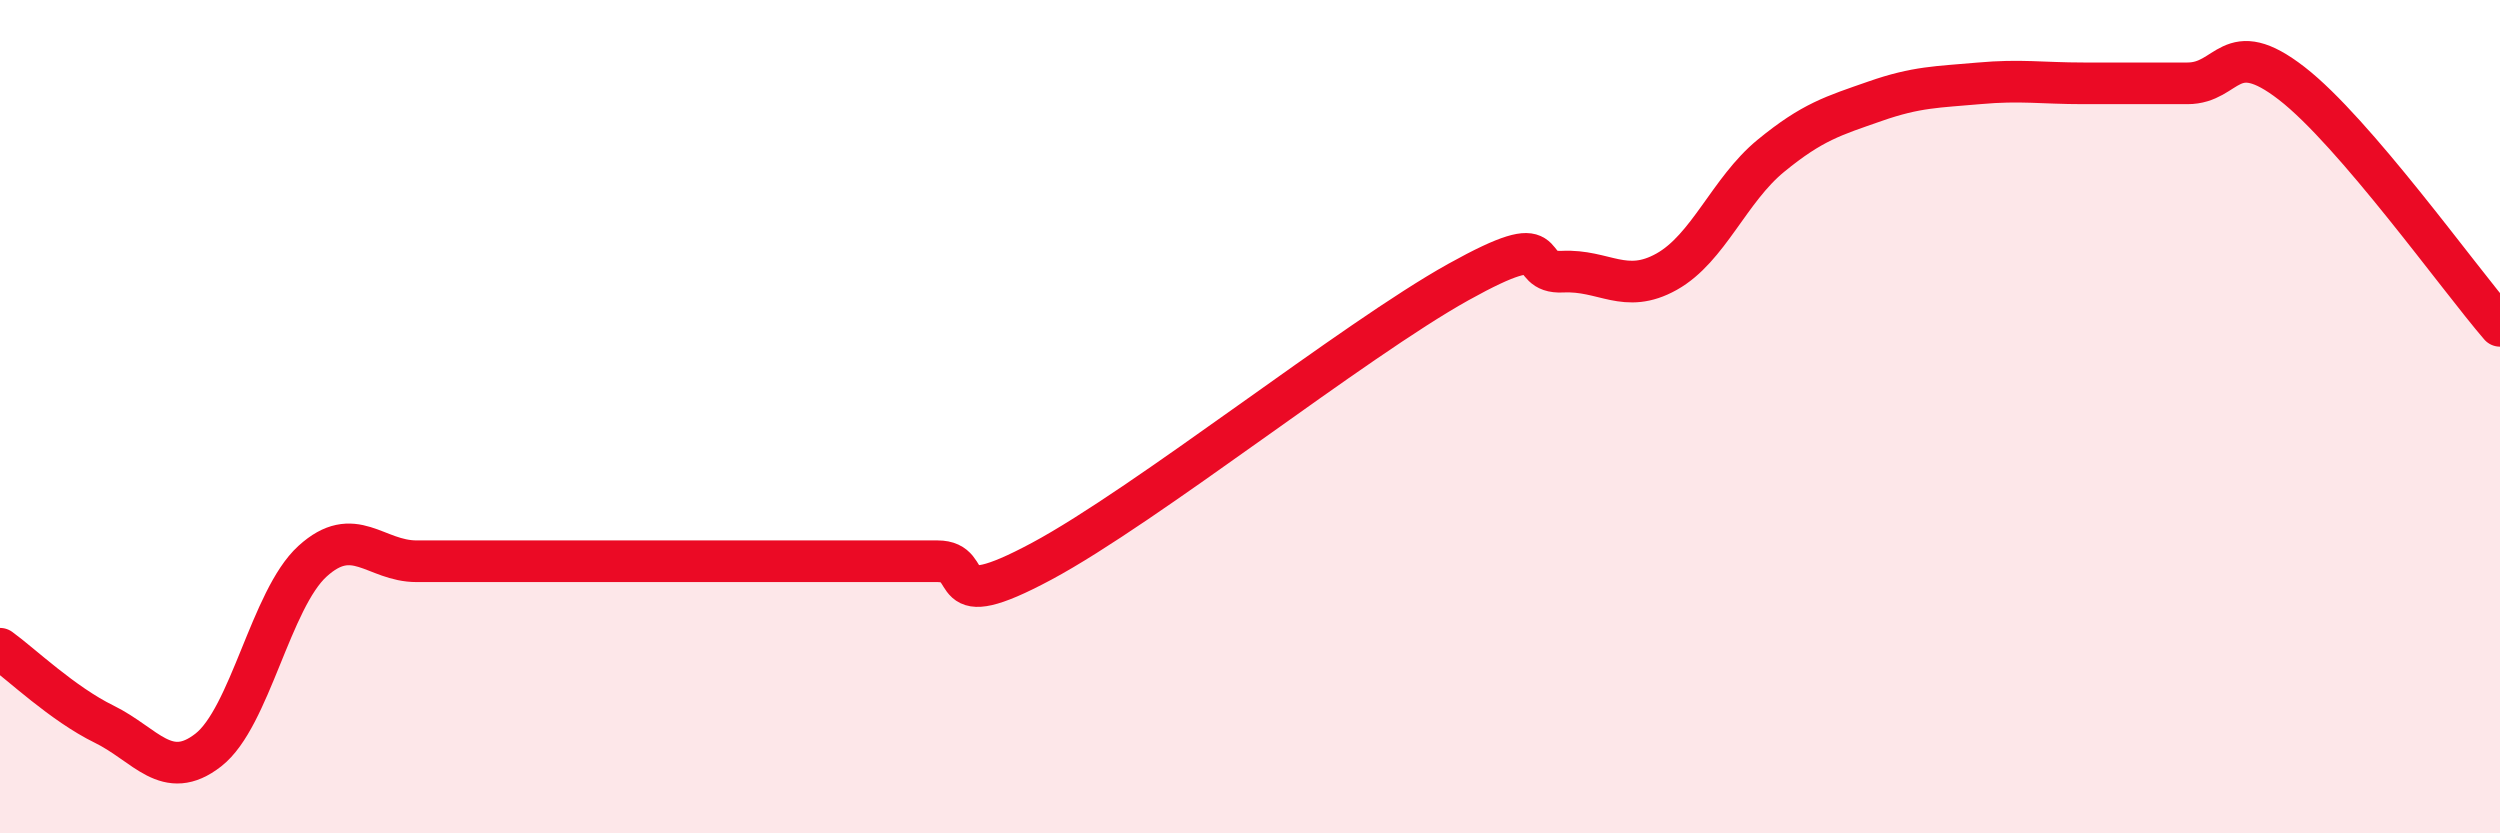 
    <svg width="60" height="20" viewBox="0 0 60 20" xmlns="http://www.w3.org/2000/svg">
      <path
        d="M 0,15.57 C 0.5,15.93 1.5,16.89 2.5,17.38 C 3.5,17.87 4,18.78 5,18 C 6,17.22 6.5,14.38 7.5,13.47 C 8.5,12.56 9,13.47 10,13.47 C 11,13.47 11.5,13.47 12.5,13.47 C 13.5,13.47 14,13.47 15,13.47 C 16,13.47 16.5,13.47 17.5,13.47 C 18.5,13.47 19,13.47 20,13.47 C 21,13.47 21.5,13.47 22.5,13.47 C 23.5,13.47 22.5,14.81 25,13.47 C 27.5,12.13 32.5,8.16 35,6.77 C 37.5,5.38 36.5,6.57 37.5,6.52 C 38.5,6.47 39,7.08 40,6.52 C 41,5.96 41.5,4.56 42.5,3.74 C 43.5,2.92 44,2.78 45,2.43 C 46,2.08 46.5,2.09 47.5,2 C 48.5,1.91 49,2 50,2 C 51,2 51.5,2 52.5,2 C 53.5,2 53.5,0.84 55,2 C 56.5,3.16 59,6.66 60,7.82L60 20L0 20Z"
        fill="#EB0A25"
        opacity="0.1"
        stroke-linecap="round"
        stroke-linejoin="round"
      />
      <path
        d="M 0,15.57 C 0.5,15.93 1.5,16.89 2.5,17.38 C 3.5,17.87 4,18.78 5,18 C 6,17.22 6.5,14.38 7.5,13.47 C 8.5,12.56 9,13.47 10,13.47 C 11,13.47 11.5,13.47 12.5,13.47 C 13.5,13.47 14,13.47 15,13.47 C 16,13.47 16.5,13.47 17.5,13.47 C 18.5,13.47 19,13.47 20,13.47 C 21,13.47 21.5,13.47 22.5,13.47 C 23.5,13.47 22.5,14.81 25,13.47 C 27.5,12.13 32.5,8.16 35,6.77 C 37.5,5.38 36.5,6.57 37.5,6.52 C 38.5,6.47 39,7.08 40,6.52 C 41,5.96 41.5,4.56 42.5,3.74 C 43.5,2.92 44,2.78 45,2.43 C 46,2.08 46.5,2.09 47.5,2 C 48.5,1.91 49,2 50,2 C 51,2 51.5,2 52.5,2 C 53.5,2 53.5,0.84 55,2 C 56.5,3.16 59,6.66 60,7.82"
        stroke="#EB0A25"
        stroke-width="1"
        fill="none"
        stroke-linecap="round"
        stroke-linejoin="round"
      />
    </svg>
  